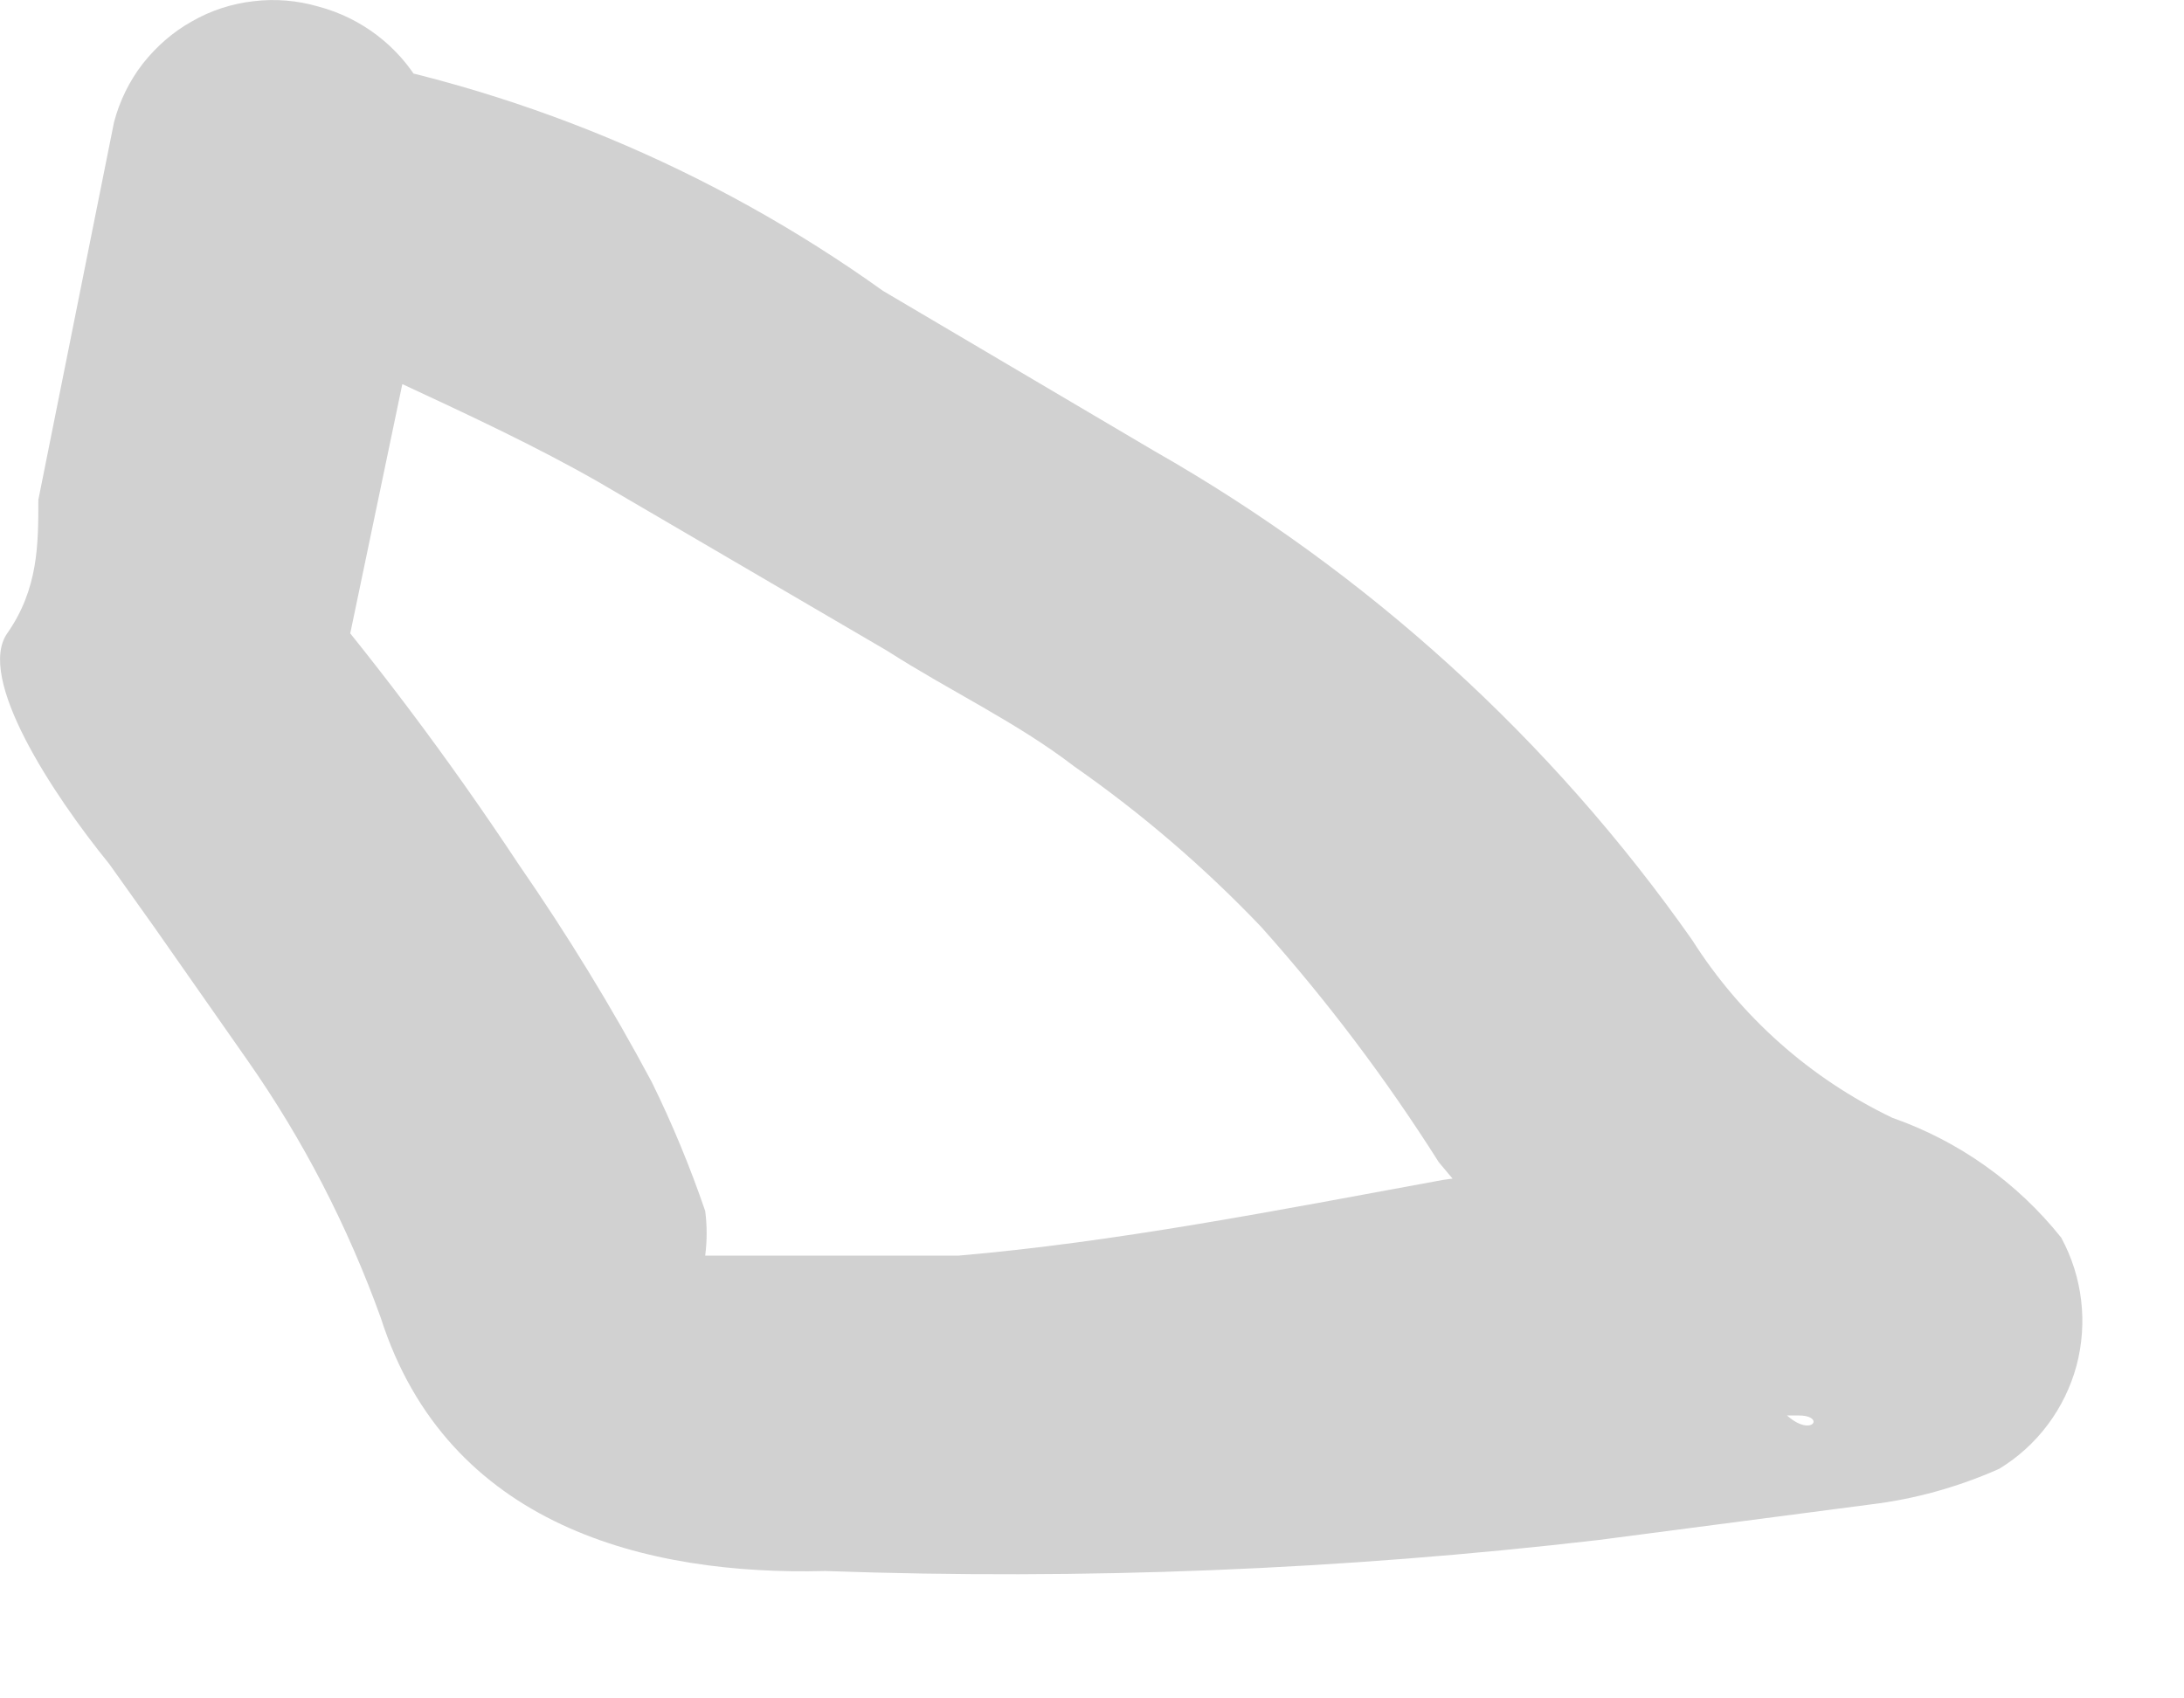 <?xml version="1.0" encoding="utf-8"?>
<svg xmlns="http://www.w3.org/2000/svg" fill="none" height="100%" overflow="visible" preserveAspectRatio="none" style="display: block;" viewBox="0 0 9 7" width="100%">
<path d="M1.239 1.584C1.349 1.584 1.093 1.584 1.239 1.584H1.404H1.551H1.66C1.935 1.712 2.21 1.84 2.467 1.987L3.657 2.683C3.914 2.848 4.189 2.976 4.427 3.159C4.705 3.353 4.962 3.574 5.196 3.819C5.467 4.122 5.712 4.447 5.929 4.79C6.206 5.128 6.541 5.413 6.918 5.633L7.267 5.834H7.413C7.56 5.834 7.413 5.999 7.248 5.669V5.321V4.973L7.486 4.717H6.992L5.947 4.863C5.251 4.991 4.592 5.12 3.951 5.175H3.163C3.163 5.175 3.053 5.175 3.034 5.175C3.016 5.175 2.906 5.175 3.034 5.175H2.906C2.914 5.114 2.914 5.052 2.906 4.991C2.844 4.81 2.771 4.633 2.686 4.46C2.521 4.151 2.337 3.851 2.137 3.562C1.846 3.122 1.528 2.699 1.184 2.298L1.367 2.976L1.807 0.869C1.852 0.692 1.825 0.504 1.732 0.347C1.64 0.189 1.489 0.074 1.312 0.027C1.226 0.002 1.135 -0.006 1.045 0.005C0.956 0.015 0.869 0.043 0.791 0.088C0.712 0.132 0.644 0.192 0.588 0.263C0.533 0.334 0.493 0.416 0.47 0.503L0.158 2.06C0.158 2.243 0.158 2.427 0.03 2.61C-0.098 2.793 0.213 3.269 0.451 3.562L0.634 3.819L1.019 4.369C1.249 4.697 1.433 5.054 1.569 5.431C1.844 6.292 2.668 6.494 3.401 6.475C4.465 6.513 5.531 6.47 6.589 6.347L7.706 6.201C7.89 6.179 8.069 6.129 8.238 6.054C8.395 5.959 8.509 5.806 8.557 5.629C8.604 5.452 8.582 5.263 8.494 5.101C8.313 4.874 8.072 4.703 7.798 4.607C7.46 4.445 7.174 4.191 6.973 3.874C6.392 3.047 5.635 2.359 4.757 1.859L3.639 1.199C2.931 0.692 2.116 0.353 1.257 0.21C1.094 0.234 0.945 0.316 0.836 0.44C0.727 0.565 0.666 0.724 0.664 0.889C0.662 1.054 0.719 1.215 0.824 1.342C0.929 1.469 1.076 1.555 1.239 1.584Z" fill="#D1D1D1" id="Vector"/>
</svg>